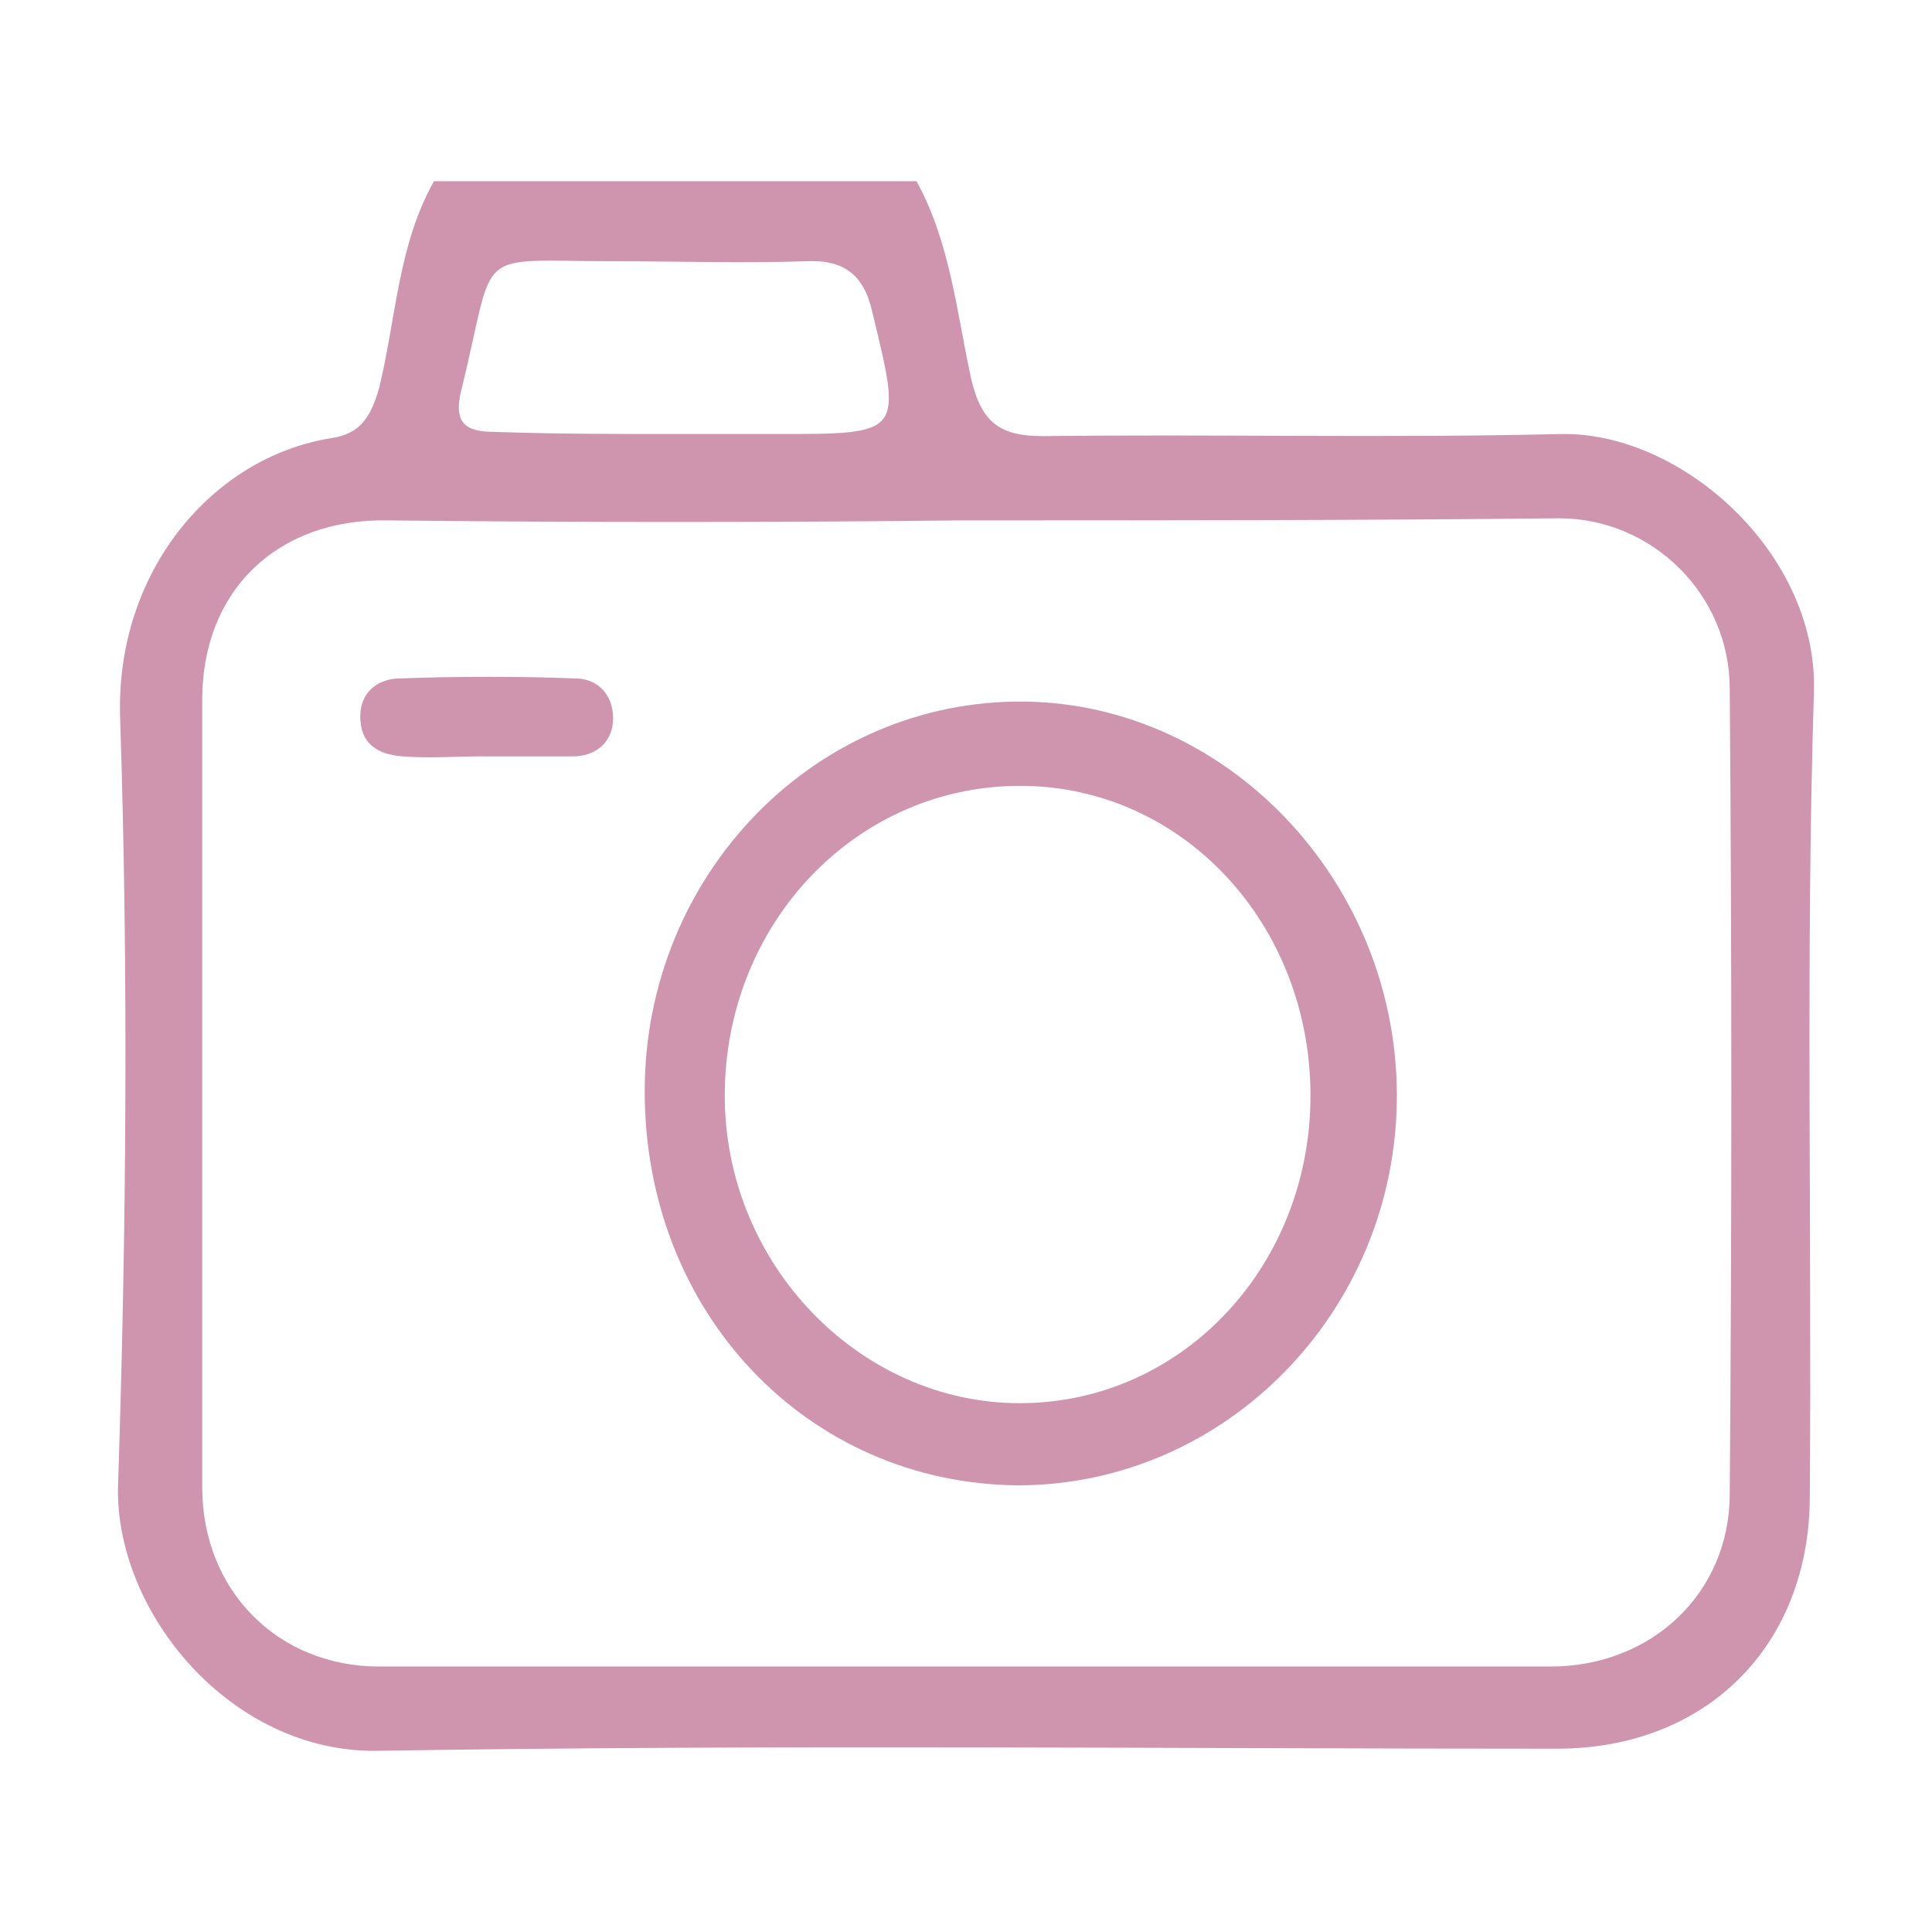 <?xml version="1.0" encoding="utf-8"?>
<!-- Generator: Adobe Illustrator 26.0.3, SVG Export Plug-In . SVG Version: 6.00 Build 0)  -->
<svg version="1.1" id="Layer_1" xmlns="http://www.w3.org/2000/svg" xmlns:xlink="http://www.w3.org/1999/xlink" x="0px" y="0px"
	 viewBox="0 0 91.7 91.7" style="enable-background:new 0 0 91.7 91.7;" xml:space="preserve">
<style type="text/css">
	.st0{fill:#D095AE;}
</style>
<g>
	<path class="st0" d="M20.6,8.6c7.6,0,15.3,0,22.9,0c1.6,2.9,1.9,6.2,2.6,9.4c0.5,2.1,1.4,2.7,3.4,2.7c8.2-0.1,16.4,0.1,24.6-0.1
		c5.7-0.1,12.1,5.6,12,12.1C85.7,45.4,86,58.2,85.9,71c0,7.1-4.9,12-12,12c-18.7,0-37.4-0.2-56,0.1c-6.9,0.1-12.4-6.5-12.3-12.5
		C6,58.5,6.1,46.2,5.7,34c-0.2-6.9,4.4-12.3,10-13.2c1.4-0.2,1.9-1,2.3-2.4C18.8,15.1,18.9,11.6,20.6,8.6z M45.6,24.7
		C45.6,24.8,45.6,24.8,45.6,24.7c-9.1,0.1-18.1,0.1-27.2,0c-5.2-0.1-8.8,3.3-8.8,8.5c0,12.5,0,25,0,37.4c0,4.9,3.6,8.5,8.4,8.5
		c18.5,0,37.1,0,55.6,0c4.8,0,8.5-3.5,8.5-8.2c0.1-12.7,0.1-25.4,0-38.2c0-4.5-3.7-8.1-8.1-8.1C64.5,24.7,55.1,24.7,45.6,24.7z
		 M32.1,20.6c1.6,0,3.2,0,4.8,0c6,0,5.9,0,4.5-5.8c-0.4-1.8-1.4-2.5-3.2-2.4c-3,0.1-6,0-9,0c-6.9,0-5.6-0.8-7.3,6.1
		c-0.4,1.6,0.2,2,1.6,2C26.4,20.6,29.2,20.6,32.1,20.6z"/>
	<path class="st0" d="M30.6,51.8c0-10.3,8.1-18.6,18-18.5c9.7,0.1,17.7,8.6,17.7,18.7c0,10.2-8.1,18.5-18,18.5
		C38.3,70.4,30.6,62.3,30.6,51.8z M62.2,52c0-8.1-6-14.6-13.6-14.7c-7.9-0.1-14.2,6.5-14.2,14.7c0,8,6.4,14.6,14,14.6
		C56.1,66.6,62.2,60.1,62.2,52z"/>
	<path class="st0" d="M22.9,35.9c-1.3,0-2.5,0.1-3.8,0c-1.2-0.1-2-0.6-2-1.9c0-1.2,0.9-1.8,1.9-1.8c2.8-0.1,5.6-0.1,8.3,0
		c1,0,1.8,0.7,1.8,1.9c0,1.1-0.8,1.8-1.9,1.8C25.8,35.9,24.3,35.9,22.9,35.9C22.9,35.9,22.9,35.9,22.9,35.9z"/>
</g>
</svg>
